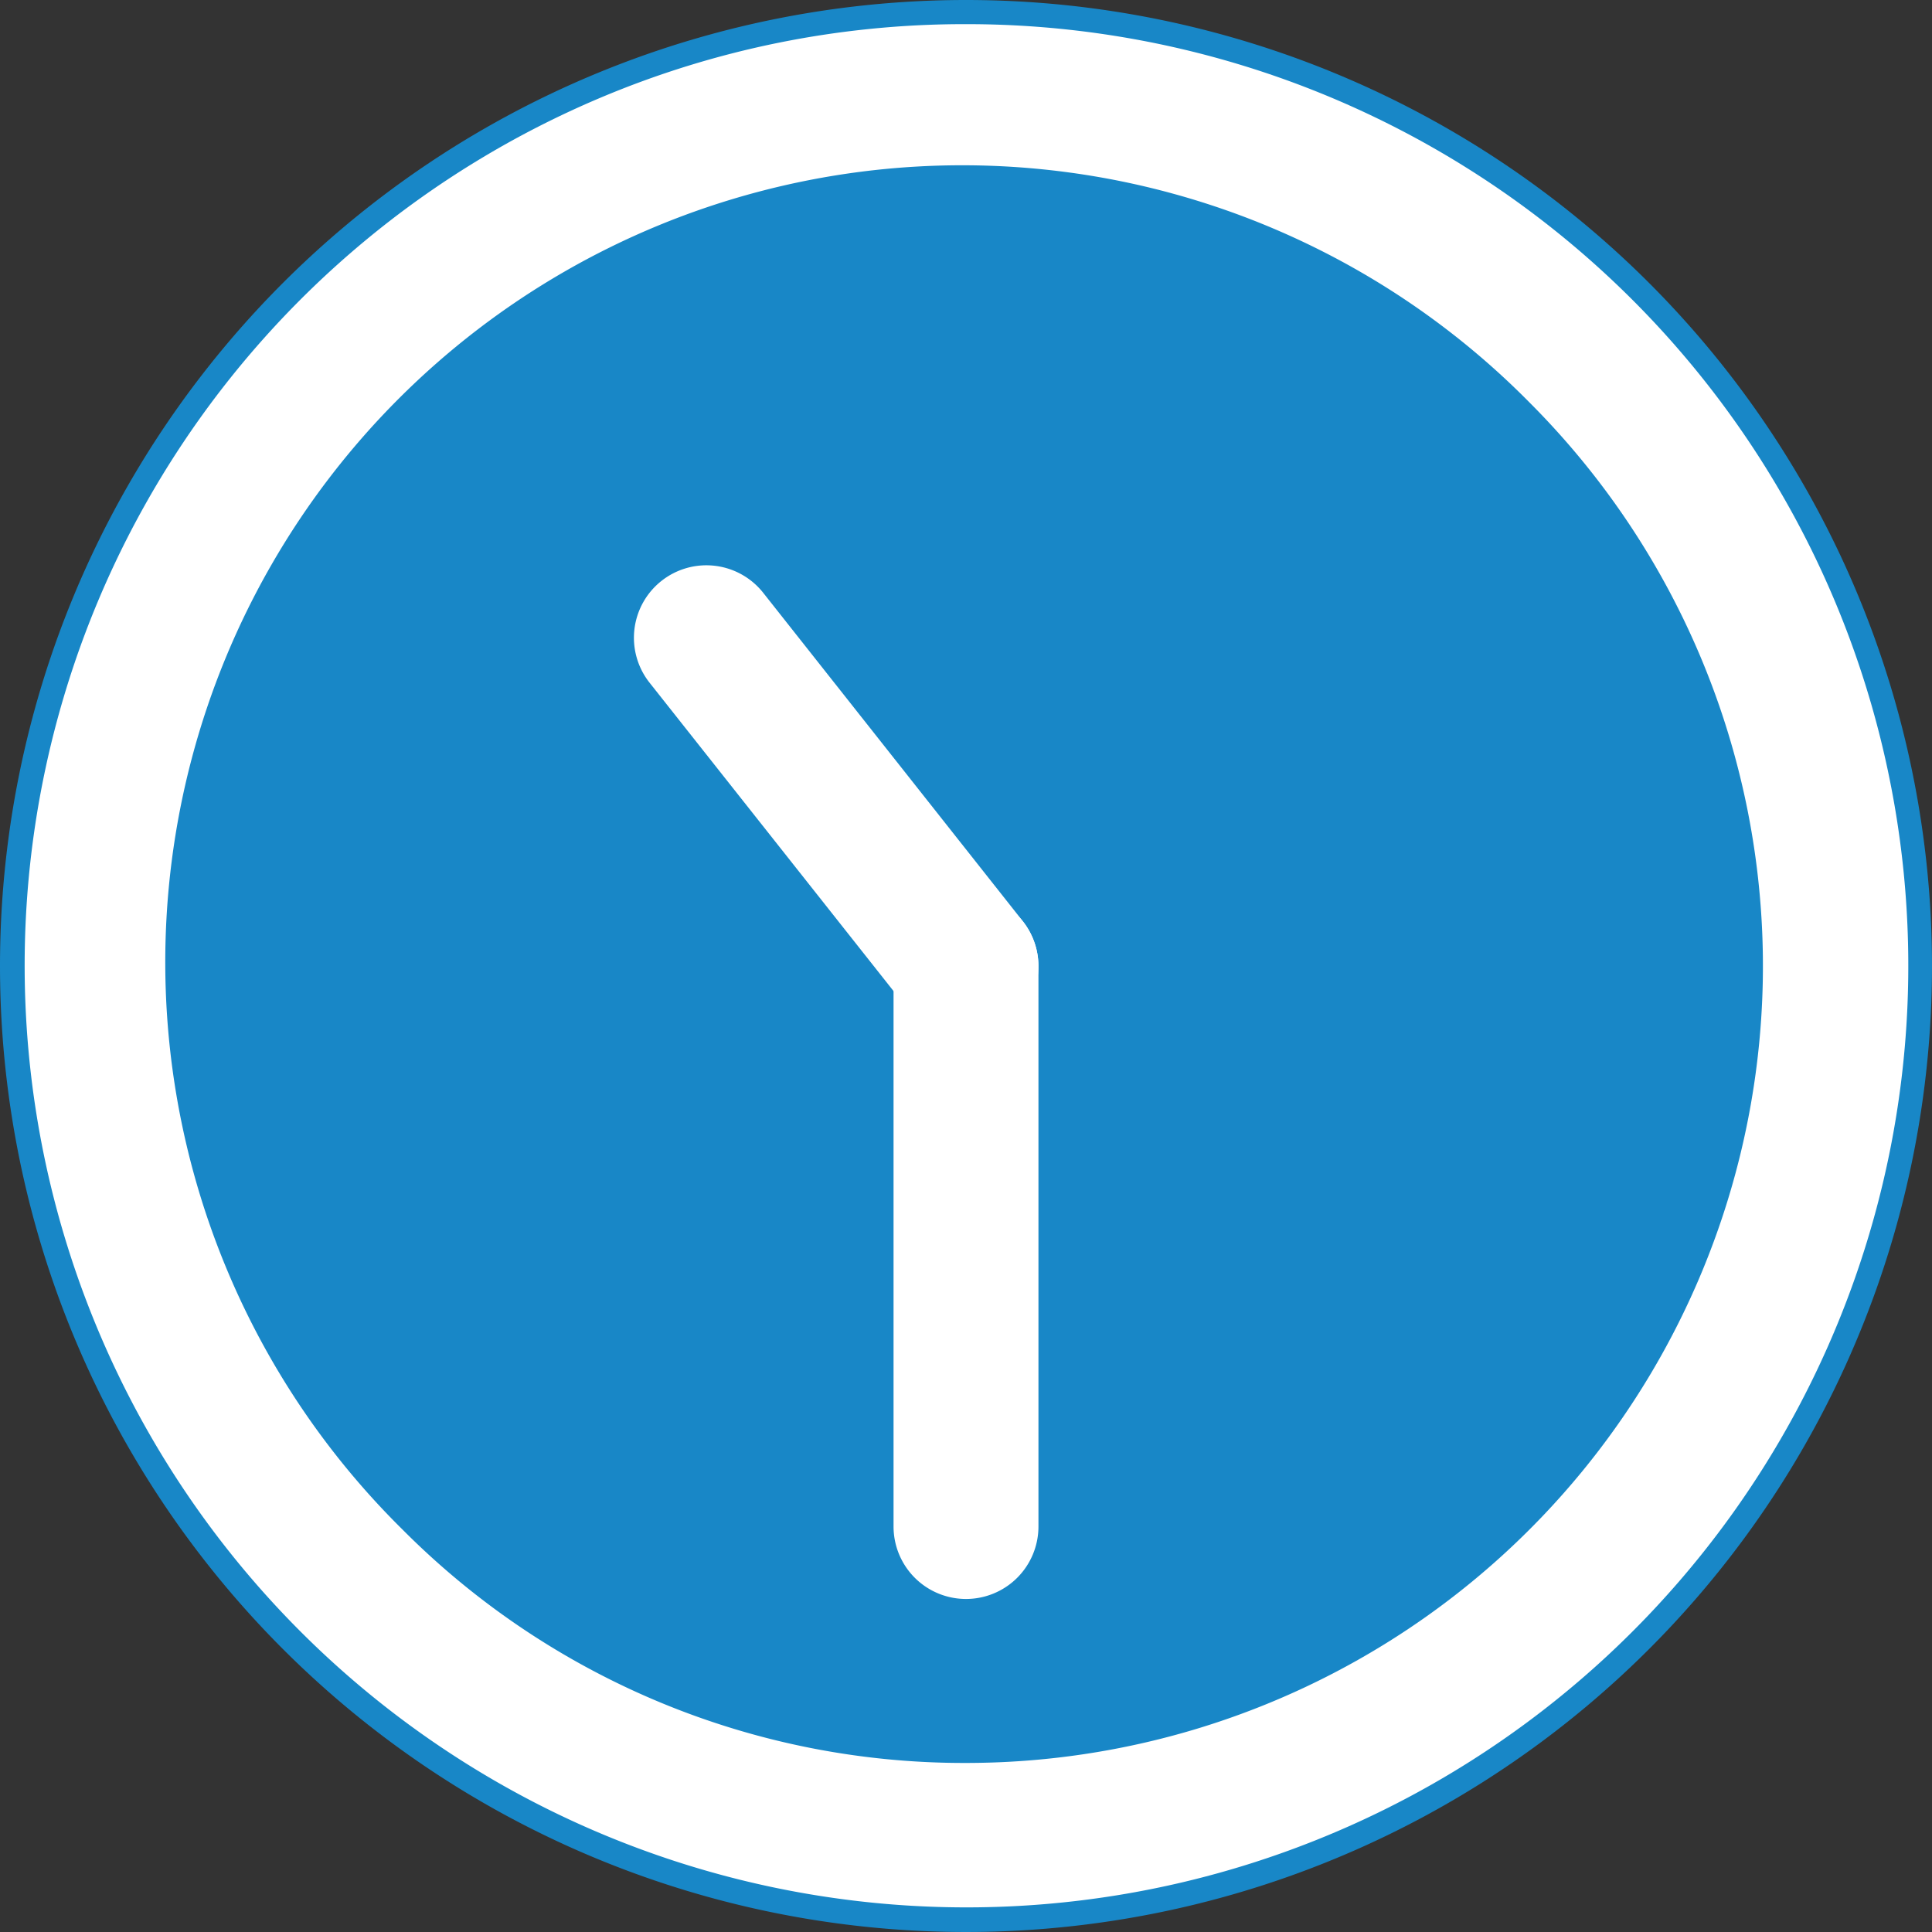 <svg xmlns="http://www.w3.org/2000/svg" xmlns:xlink="http://www.w3.org/1999/xlink" width="40" height="40" viewBox="0 0 40 40"><rect x="0" y="0" width="40" height="40" fill="#333333" stroke="none"/><defs><clipPath id="a"><rect width="40" height="40" fill="none"/></clipPath></defs><g clip-path="url(#a)"><path d="M20,0A20,20,0,1,1,0,20,20,20,0,0,1,20,0" fill="#1887c7"/><path d="M18-1.5A19.494,19.494,0,0,1,31.789,31.789,19.5,19.5,0,1,1,10.409.033,19.379,19.379,0,0,1,18-1.5Zm0,36A16.5,16.5,0,0,0,29.667,6.333,16.5,16.5,0,1,0,6.333,29.667,16.392,16.392,0,0,0,18,34.5Z" transform="translate(2 2)" fill="#fff"/><line y2="11.6" transform="translate(20 20.005)" fill="#1887c7"/><path d="M0,13.1a1.5,1.5,0,0,1-1.5-1.5V0A1.5,1.5,0,0,1,0-1.5,1.5,1.5,0,0,1,1.5,0V11.6A1.5,1.5,0,0,1,0,13.1Z" transform="translate(20 20.005)" fill="#fff"/><line x1="5.375" y1="6.796" transform="translate(14.625 13.204)" fill="#1887c7"/><path d="M5.376,8.3A1.5,1.5,0,0,1,4.2,7.726L-1.177.93A1.5,1.5,0,0,1-.93-1.177,1.5,1.5,0,0,1,1.177-.93l5.375,6.8A1.5,1.5,0,0,1,5.376,8.3Z" transform="translate(14.625 13.204)" fill="#fff"/></g></svg>